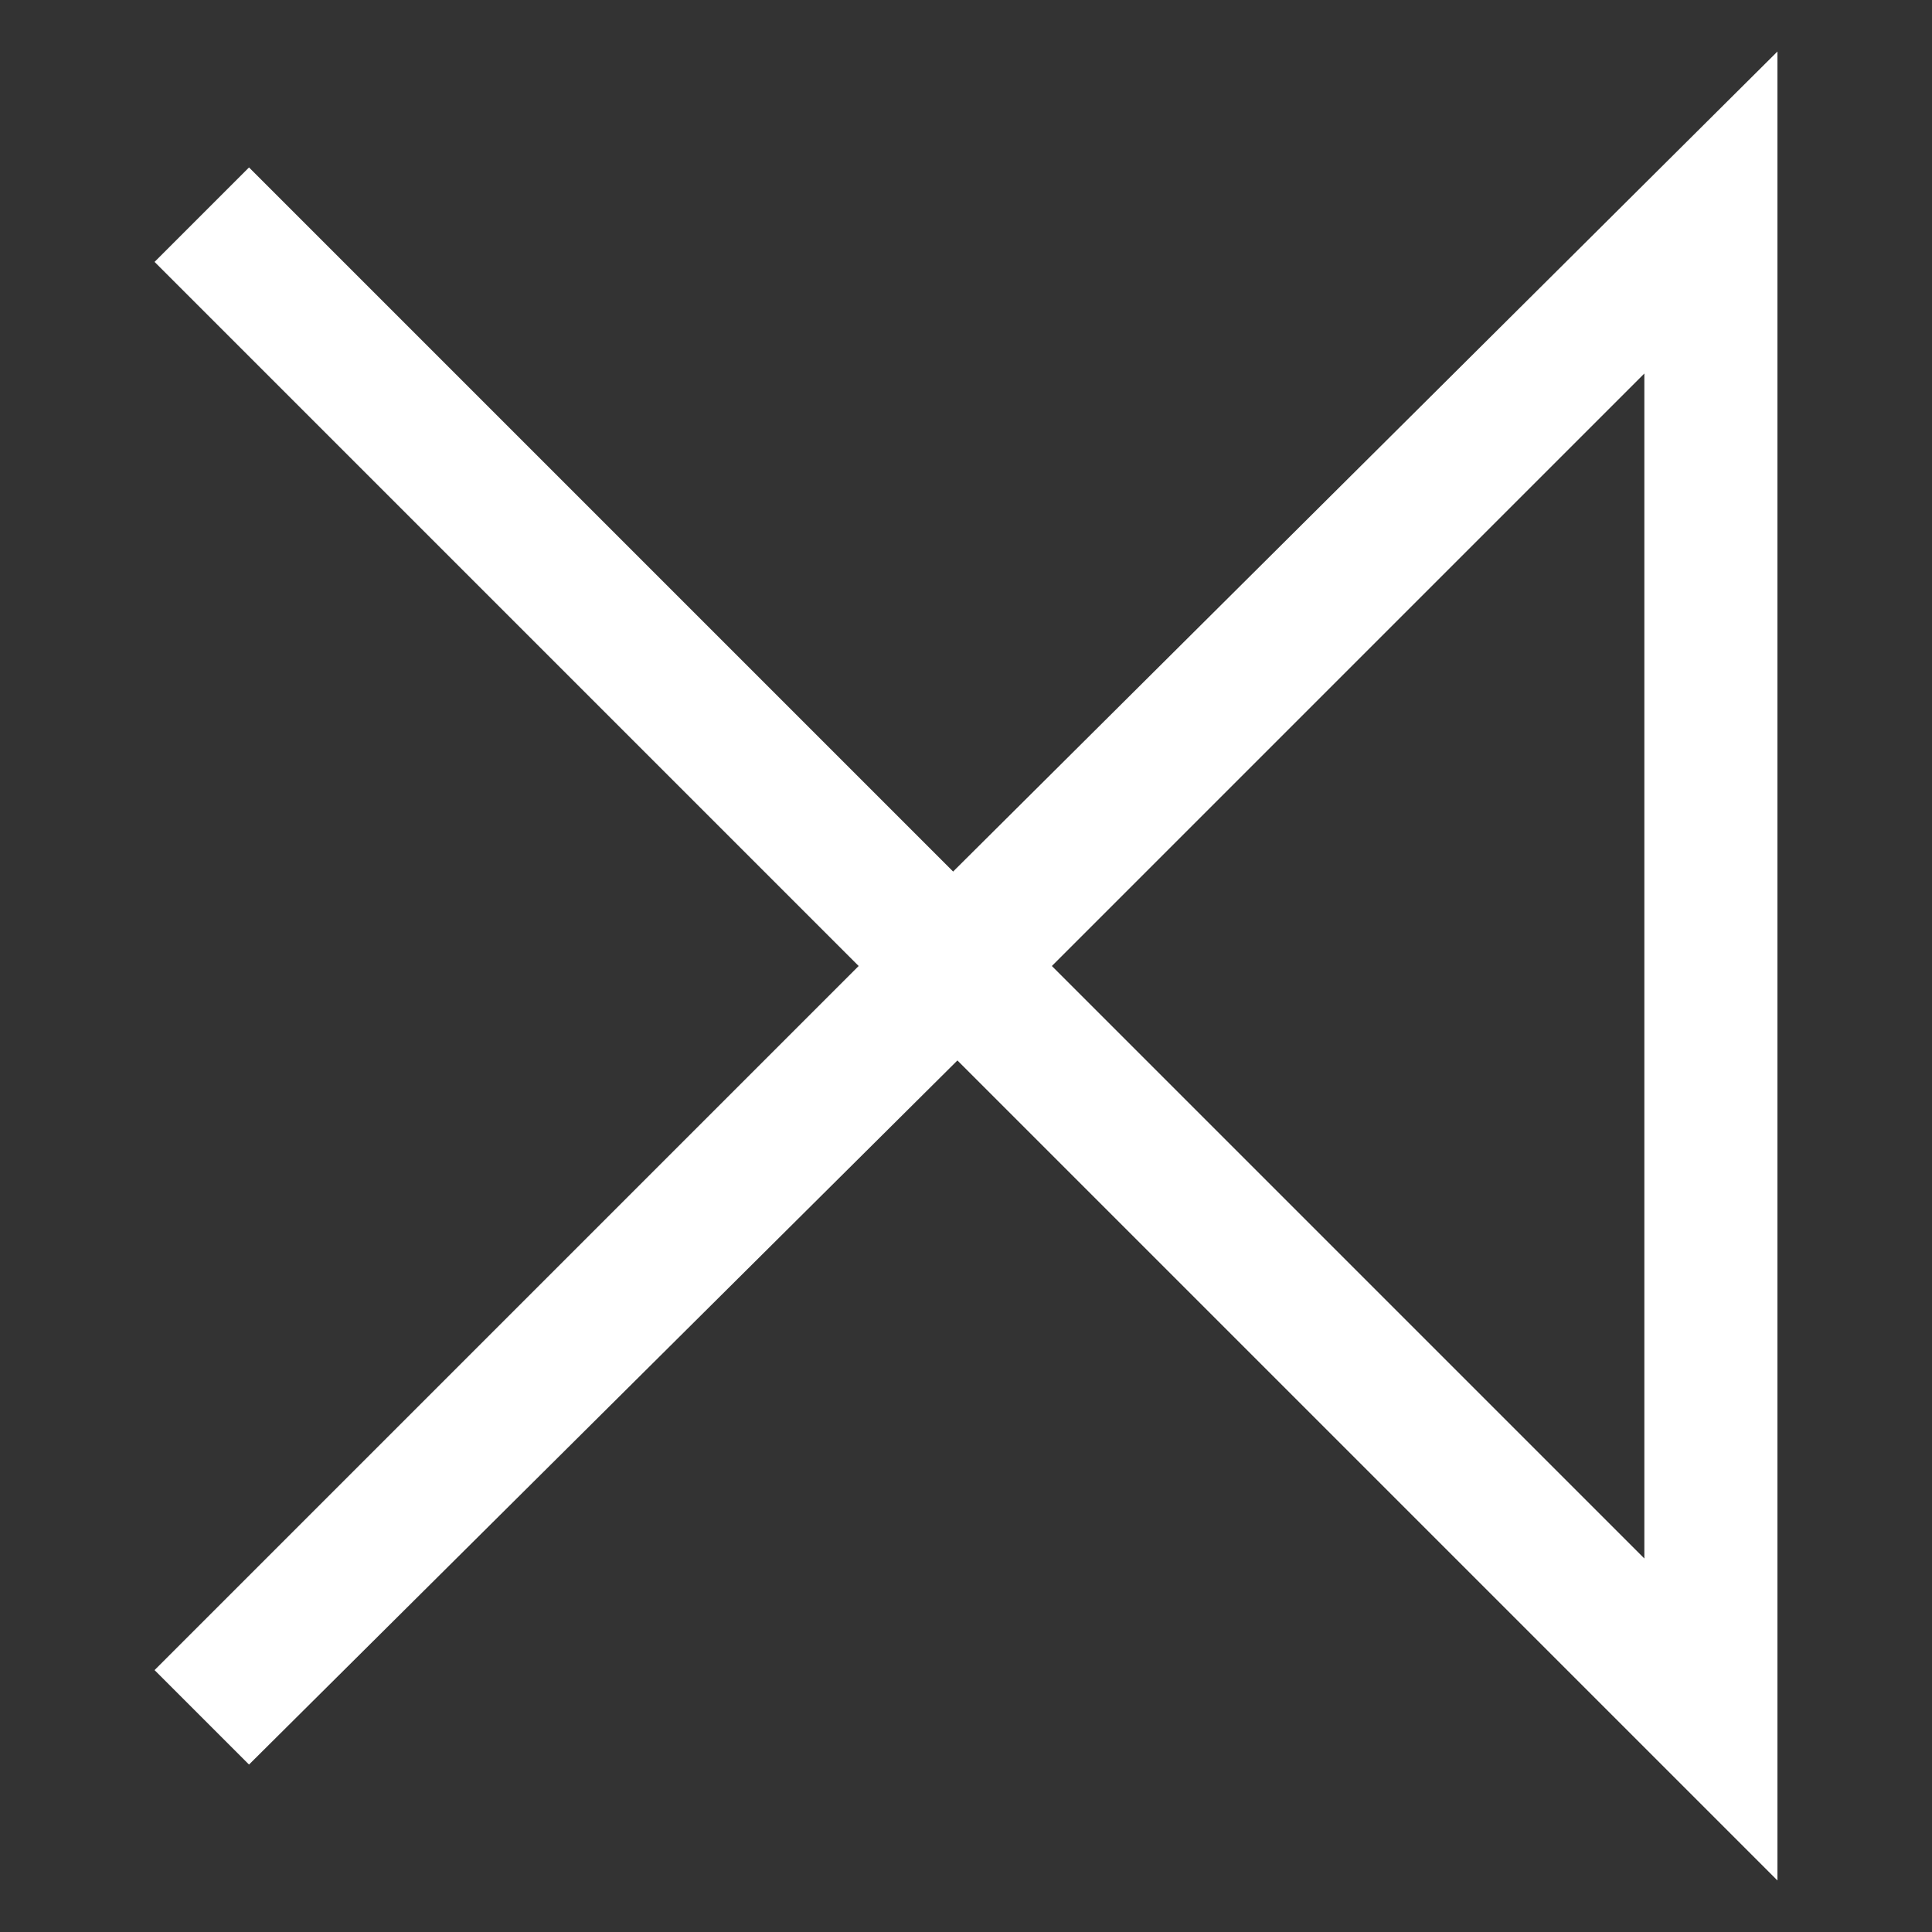 <?xml version="1.0" encoding="utf-8"?>
<!-- Generator: Adobe Illustrator 22.0.1, SVG Export Plug-In . SVG Version: 6.00 Build 0)  -->
<svg version="1.1" id="Capa_1" xmlns="http://www.w3.org/2000/svg" xmlns:xlink="http://www.w3.org/1999/xlink" x="0px" y="0px"
	 width="45px" height="45px" viewBox="0 0 45 45" style="enable-background:new 0 0 45 45;" xml:space="preserve">
<rect x="0" y="0" width="45" height="45" fill="#333333" stroke="none"/>
<style type="text/css">
	.st0{fill:#FFFFFF;}
</style>
<g>
	<path class="st0" d="M41.4,43.8L22.3,24.7L5.8,41.1l-2.2-2.2l16.4-16.4L3.6,6.1l2.2-2.2l16.4,16.4L41.4,1.2V43.8z M24.5,22.5
		l13.8,13.8V8.7L24.5,22.5z"/>
</g>
</svg>
